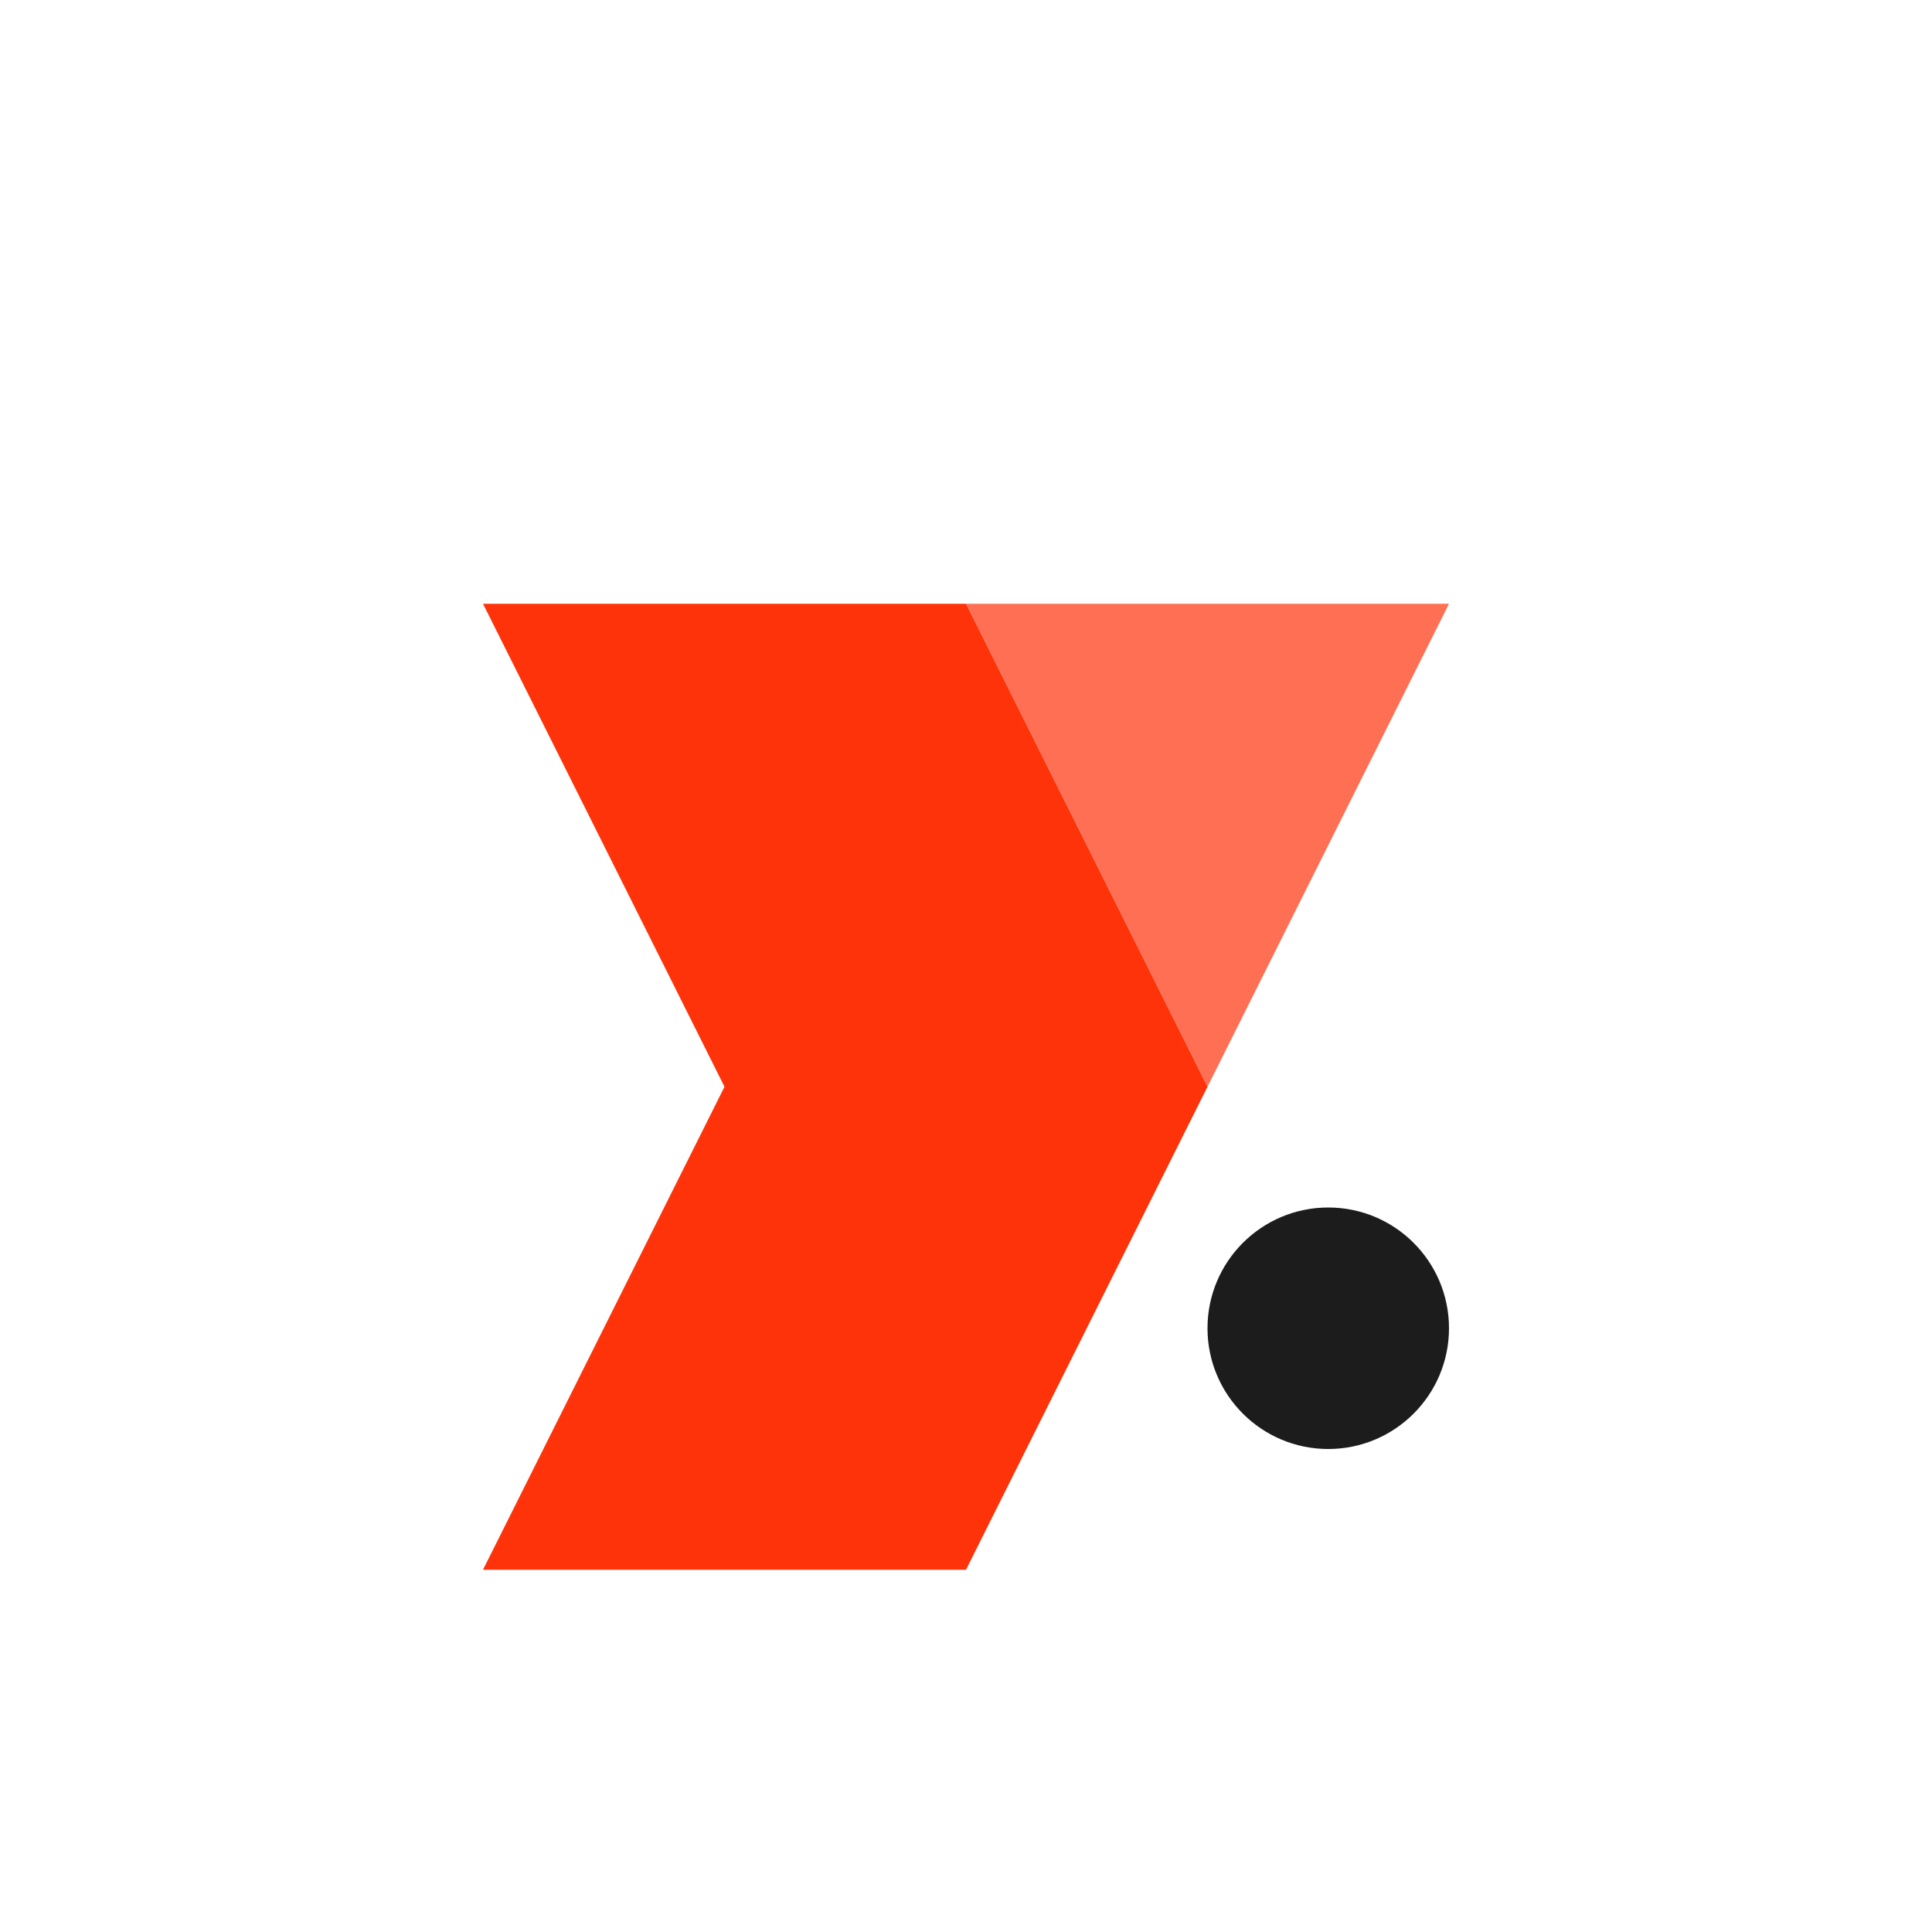 <svg xmlns="http://www.w3.org/2000/svg" viewBox="0 0 32 32" width="32" height="32">
  <rect width="32" height="32" fill="white"/>
  <g transform="translate(4, 4)">
    <!-- Simplified Trineria-inspired icon -->
    <path d="M4 6 L12 6 L16 14 L12 22 L4 22 L8 14 Z" fill="#FE330A"/>
    <path d="M12 6 L20 6 L16 14 Z" fill="#FE330A" opacity="0.7"/>
    <circle cx="18" cy="18" r="2" fill="#1C1C1C"/>
  </g>
</svg>